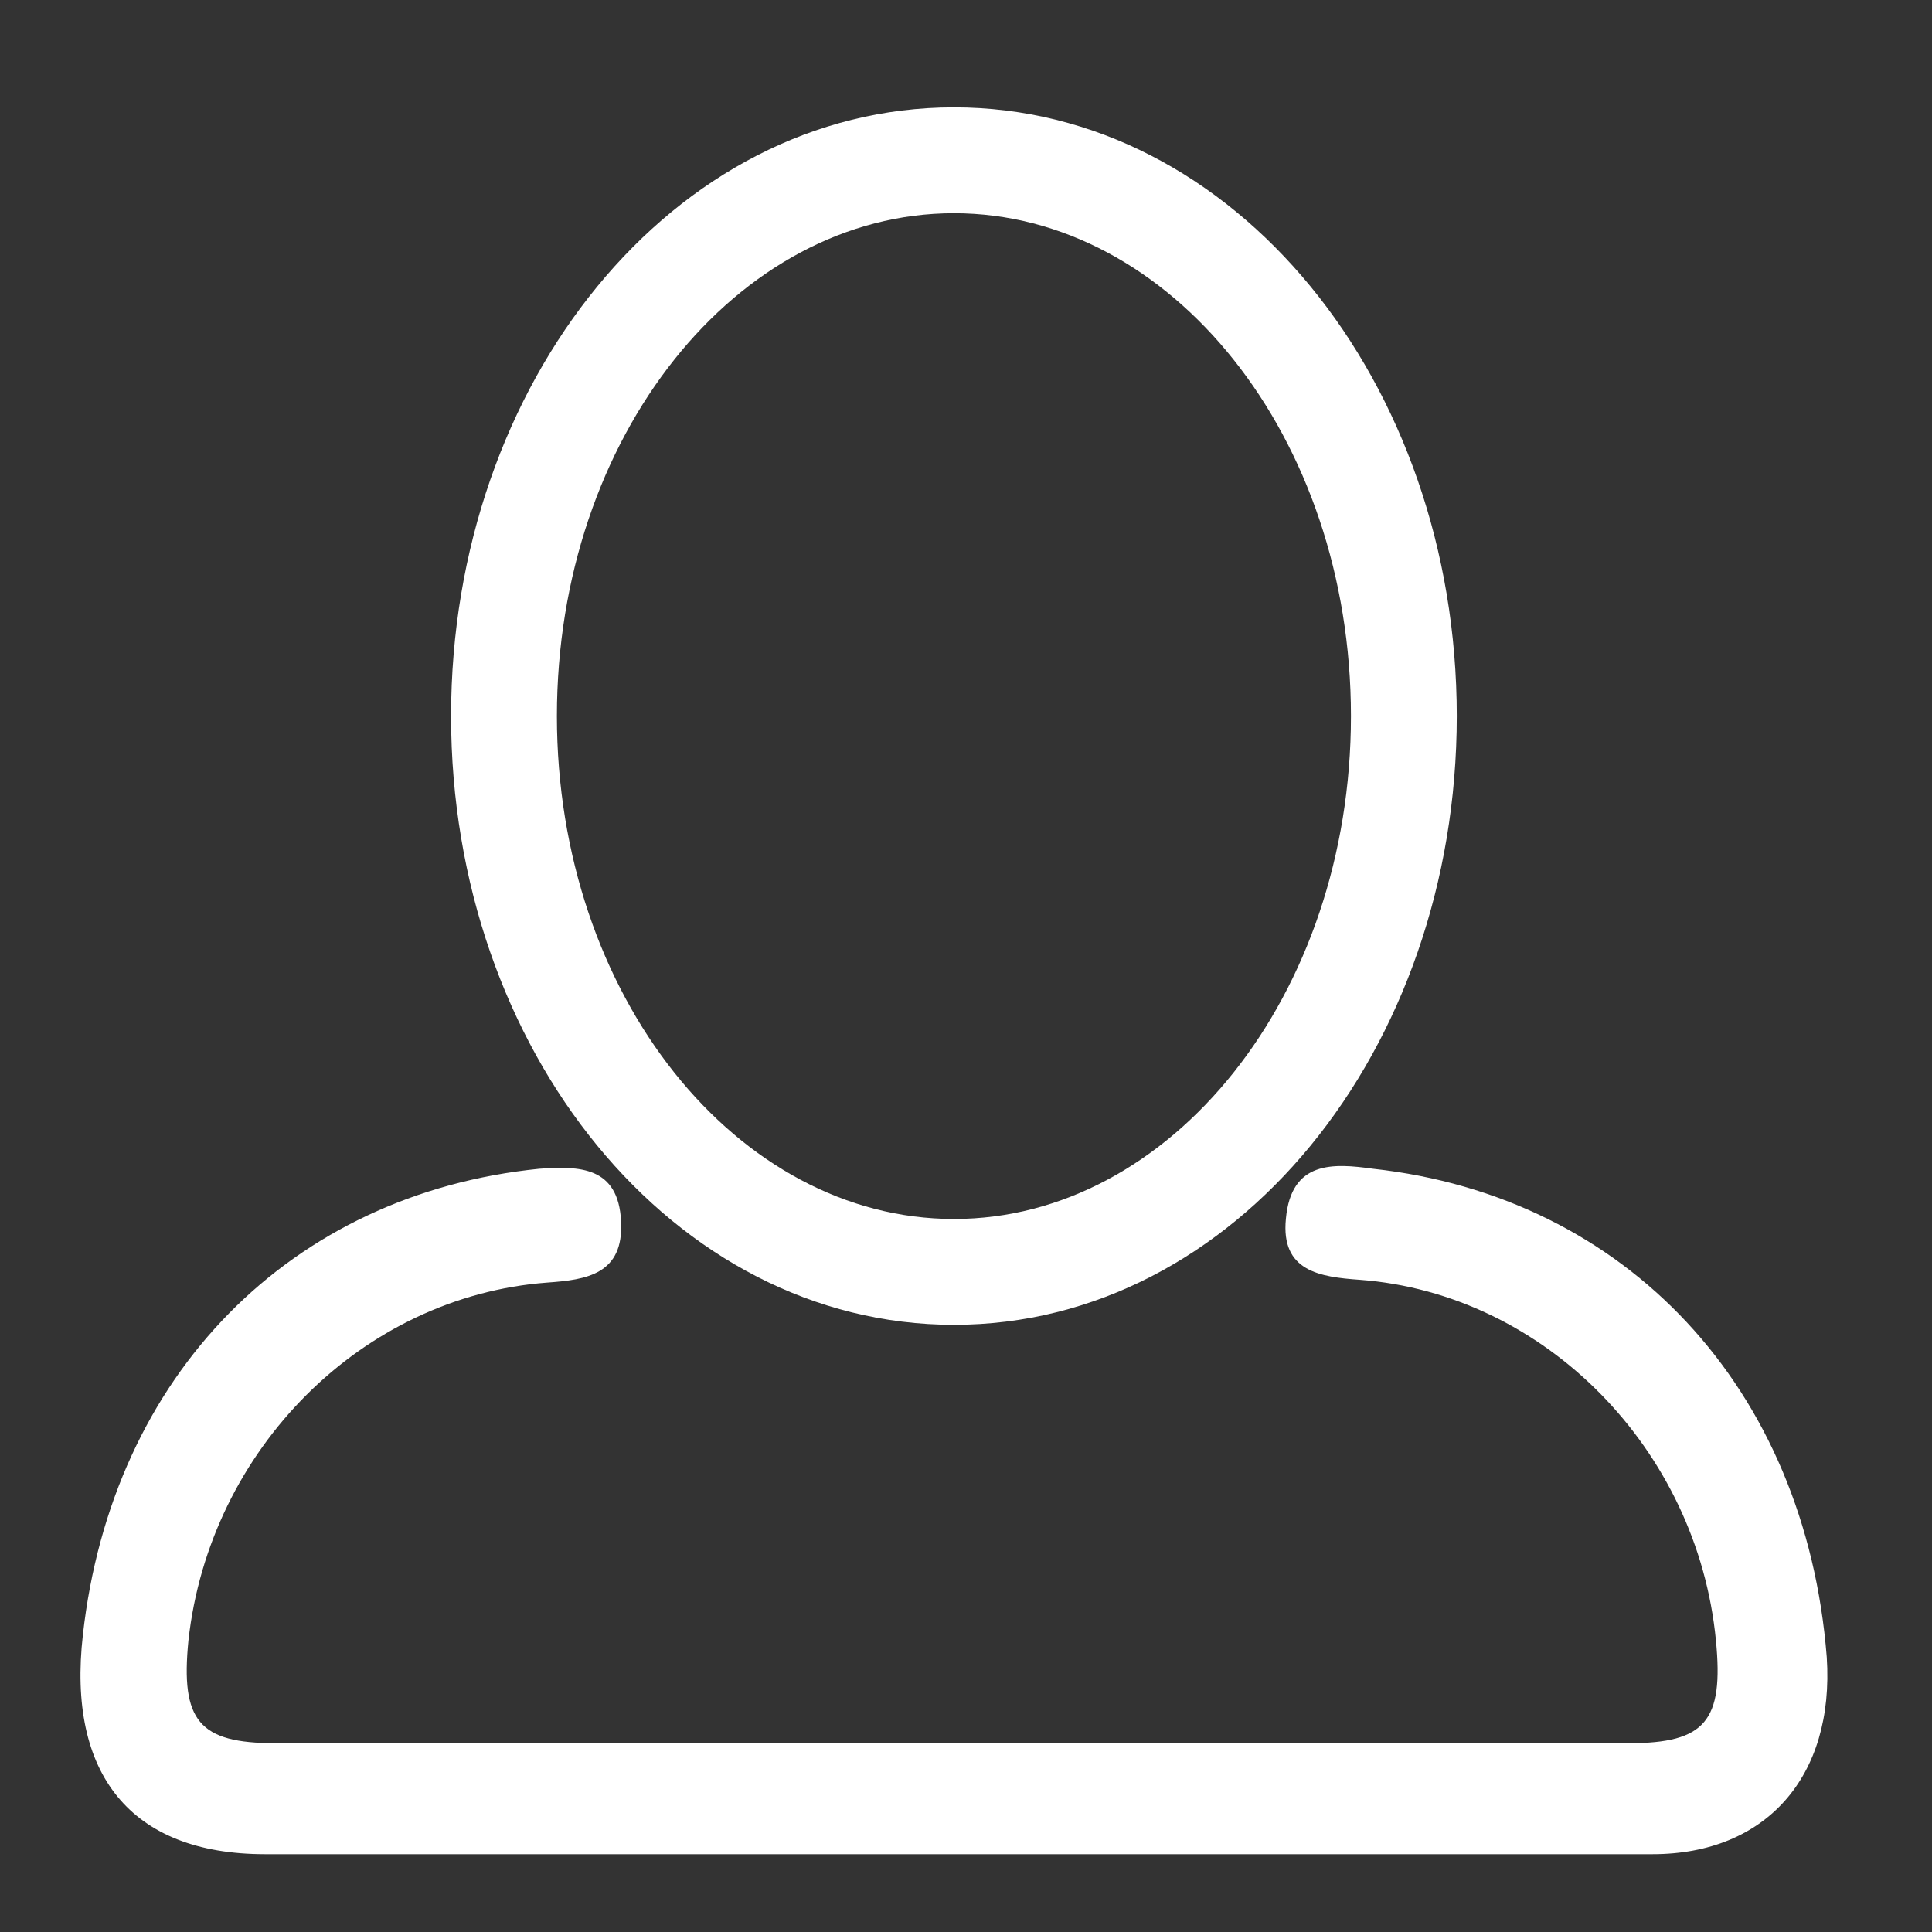 <svg xmlns="http://www.w3.org/2000/svg" width="36" height="36" viewBox="0 0 36 36">
  <rect x="0" y="0" width="36" height="36" fill="#333333" stroke="none"/>
  <g fill="#ffffff" fill-rule="evenodd" transform="translate(1.5 2)">
    <path d="M16.267,32.55 L3.436,32.55 C0.93,32.55 -0.251,31.051 0.044,28.466 C0.585,23.605 3.928,20.244 8.549,19.778 C9.287,19.727 10.024,19.727 10.073,20.761 C10.122,21.743 9.434,21.847 8.696,21.899 C5.255,22.157 2.404,25 2.011,28.569 C1.863,30.068 2.207,30.482 3.633,30.482 L28.852,30.482 C30.277,30.482 30.621,30.068 30.474,28.569 C30.13,25 27.279,22.105 23.837,21.847 C23.1,21.795 22.363,21.692 22.461,20.71 C22.559,19.623 23.346,19.675 24.084,19.778 C28.802,20.296 32.146,23.863 32.539,28.879 C32.686,31.102 31.408,32.55 29.294,32.55 L16.267,32.55 Z"/>
    <path d="M16.275,22.686 C21.502,22.686 25.645,17.567 25.645,11.343 C25.645,5.119 21.502,2.66453526e-14 16.275,2.66453526e-14 C11.048,2.66453526e-14 6.905,5.119 6.905,11.343 C6.905,17.567 11.048,22.686 16.275,22.686 Z M16.275,20.714 C12.241,20.714 8.877,16.559 8.877,11.343 C8.877,6.128 12.241,1.973 16.275,1.973 C20.309,1.973 23.673,6.128 23.673,11.343 C23.673,16.559 20.309,20.714 16.275,20.714 Z"/>
  </g>
</svg>
